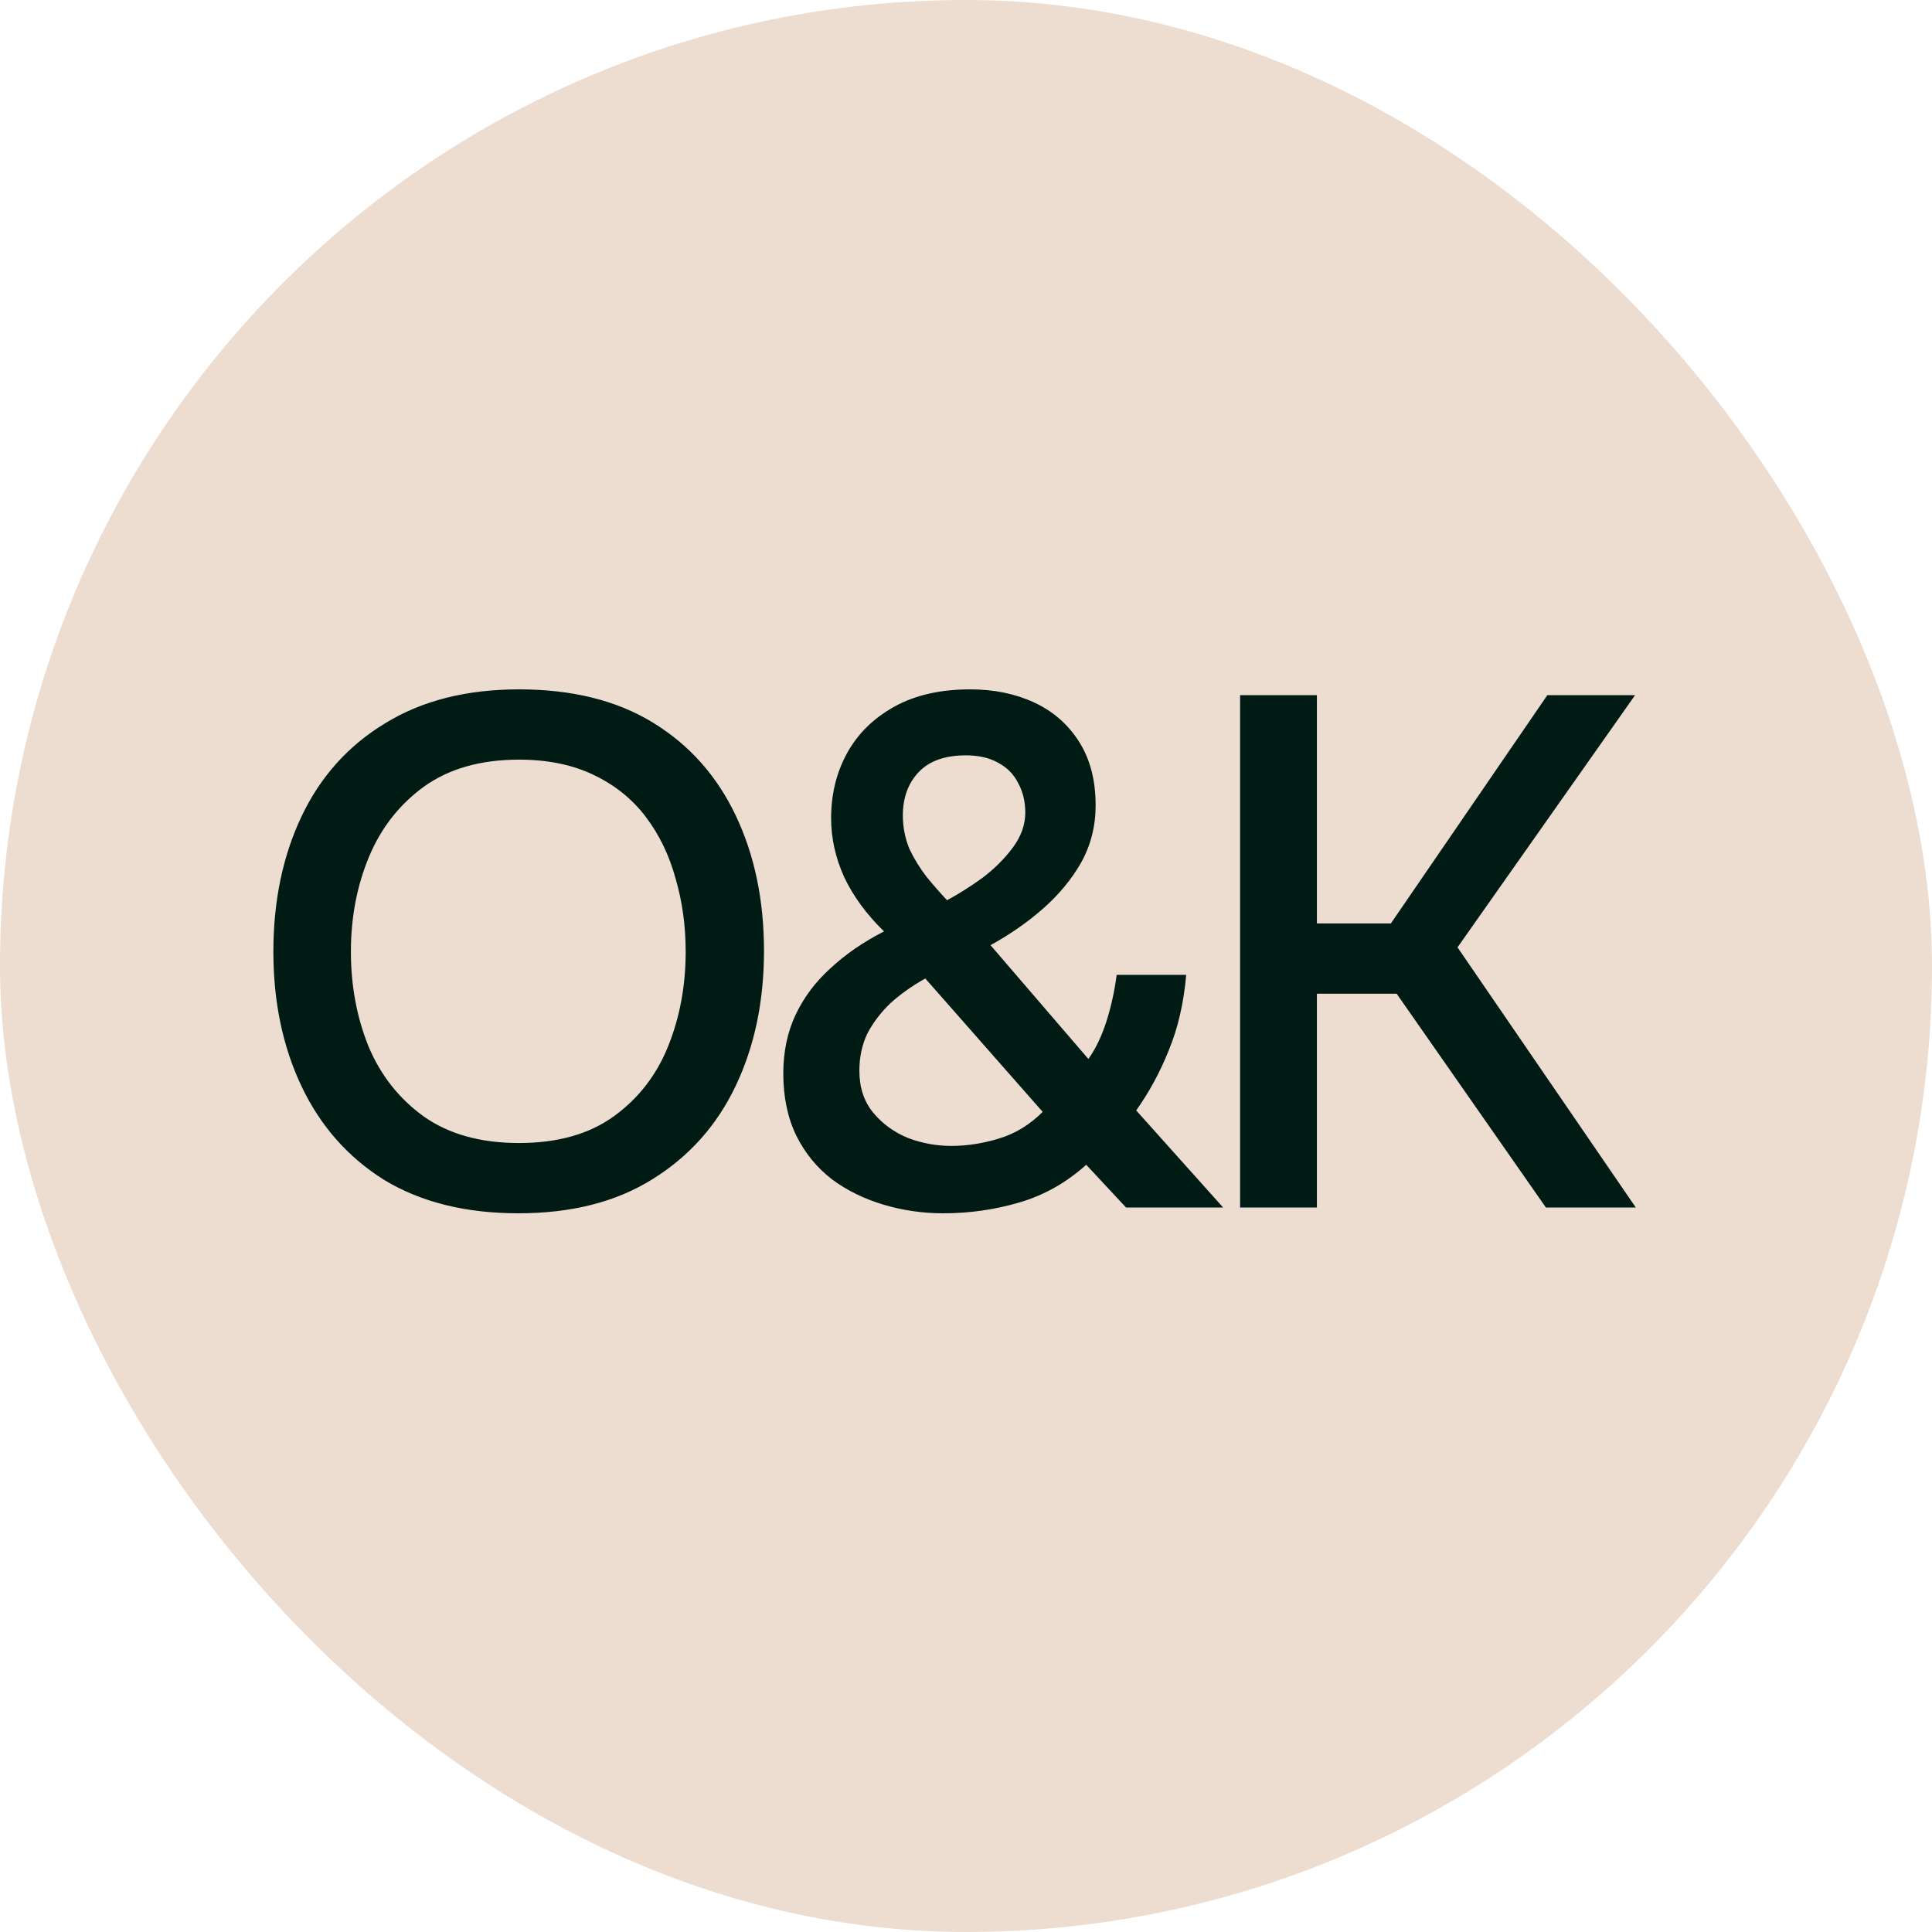 <?xml version="1.0" encoding="UTF-8"?> <svg xmlns="http://www.w3.org/2000/svg" width="32" height="32" viewBox="0 0 32 32" fill="none"><g clip-path="url(#clip0_890_9)"><rect width="32" height="32" rx="16" fill="#ECDDD0"></rect><path d="M8.585 20.096C7.713 20.096 6.973 19.912 6.364 19.544C5.764 19.168 5.308 18.652 4.996 17.996C4.684 17.34 4.528 16.595 4.528 15.763C4.528 14.923 4.684 14.175 4.996 13.519C5.308 12.863 5.768 12.35 6.376 11.982C6.985 11.606 7.725 11.418 8.597 11.418C9.477 11.418 10.217 11.602 10.817 11.97C11.418 12.338 11.874 12.851 12.186 13.507C12.498 14.163 12.654 14.911 12.654 15.751C12.654 16.583 12.498 17.328 12.186 17.984C11.874 18.64 11.414 19.156 10.805 19.532C10.205 19.908 9.465 20.096 8.585 20.096ZM8.597 18.932C9.237 18.932 9.761 18.784 10.169 18.488C10.577 18.192 10.877 17.804 11.069 17.323C11.261 16.843 11.357 16.323 11.357 15.763C11.357 15.339 11.302 14.935 11.19 14.551C11.085 14.167 10.921 13.827 10.697 13.531C10.473 13.235 10.185 13.003 9.833 12.835C9.481 12.666 9.069 12.582 8.597 12.582C7.965 12.582 7.441 12.73 7.025 13.027C6.617 13.323 6.312 13.711 6.112 14.191C5.912 14.671 5.812 15.195 5.812 15.763C5.812 16.323 5.908 16.843 6.1 17.323C6.3 17.804 6.605 18.192 7.013 18.488C7.429 18.784 7.957 18.932 8.597 18.932ZM15.626 20.096C15.282 20.096 14.95 20.048 14.63 19.952C14.31 19.856 14.026 19.716 13.778 19.532C13.53 19.34 13.334 19.1 13.19 18.812C13.046 18.516 12.974 18.172 12.974 17.78C12.974 17.419 13.042 17.095 13.178 16.807C13.314 16.519 13.506 16.263 13.754 16.039C14.002 15.807 14.298 15.603 14.642 15.427C14.354 15.147 14.134 14.847 13.982 14.527C13.838 14.207 13.766 13.883 13.766 13.555C13.766 13.155 13.854 12.794 14.03 12.475C14.206 12.154 14.466 11.898 14.81 11.706C15.154 11.514 15.574 11.418 16.07 11.418C16.462 11.418 16.814 11.49 17.126 11.634C17.439 11.778 17.687 11.994 17.871 12.282C18.055 12.57 18.147 12.923 18.147 13.339C18.147 13.683 18.067 13.999 17.907 14.287C17.747 14.567 17.535 14.823 17.27 15.055C17.014 15.279 16.726 15.479 16.406 15.655L18.027 17.54C18.147 17.372 18.247 17.163 18.327 16.915C18.407 16.659 18.463 16.403 18.495 16.147H19.647C19.607 16.611 19.511 17.027 19.359 17.395C19.215 17.756 19.035 18.088 18.819 18.392L20.259 20H18.651L17.991 19.292C17.663 19.588 17.294 19.796 16.886 19.916C16.478 20.036 16.058 20.096 15.626 20.096ZM15.758 18.98C16.014 18.98 16.274 18.94 16.538 18.86C16.81 18.78 17.054 18.632 17.27 18.416L15.326 16.207C15.11 16.327 14.918 16.463 14.75 16.615C14.59 16.767 14.462 16.935 14.366 17.119C14.278 17.303 14.234 17.508 14.234 17.732C14.234 18.012 14.31 18.244 14.462 18.428C14.614 18.612 14.806 18.752 15.038 18.848C15.27 18.936 15.51 18.98 15.758 18.98ZM15.686 14.911C15.878 14.807 16.074 14.683 16.274 14.539C16.474 14.387 16.642 14.219 16.778 14.035C16.914 13.851 16.982 13.659 16.982 13.459C16.982 13.275 16.942 13.111 16.862 12.967C16.79 12.822 16.678 12.71 16.526 12.63C16.382 12.55 16.206 12.511 15.998 12.511C15.654 12.511 15.394 12.602 15.218 12.787C15.042 12.971 14.954 13.211 14.954 13.507C14.954 13.699 14.99 13.883 15.062 14.059C15.142 14.227 15.238 14.383 15.35 14.527C15.462 14.663 15.574 14.791 15.686 14.911ZM20.54 20V11.514H21.812V15.295H23.037L25.629 11.514H27.082L24.141 15.691L27.094 20H25.605L23.133 16.459H21.812V20H20.54Z" fill="#001B14"></path></g><defs><clipPath id="clip0_890_9"><rect width="32" height="32" fill="white"></rect></clipPath></defs></svg> 